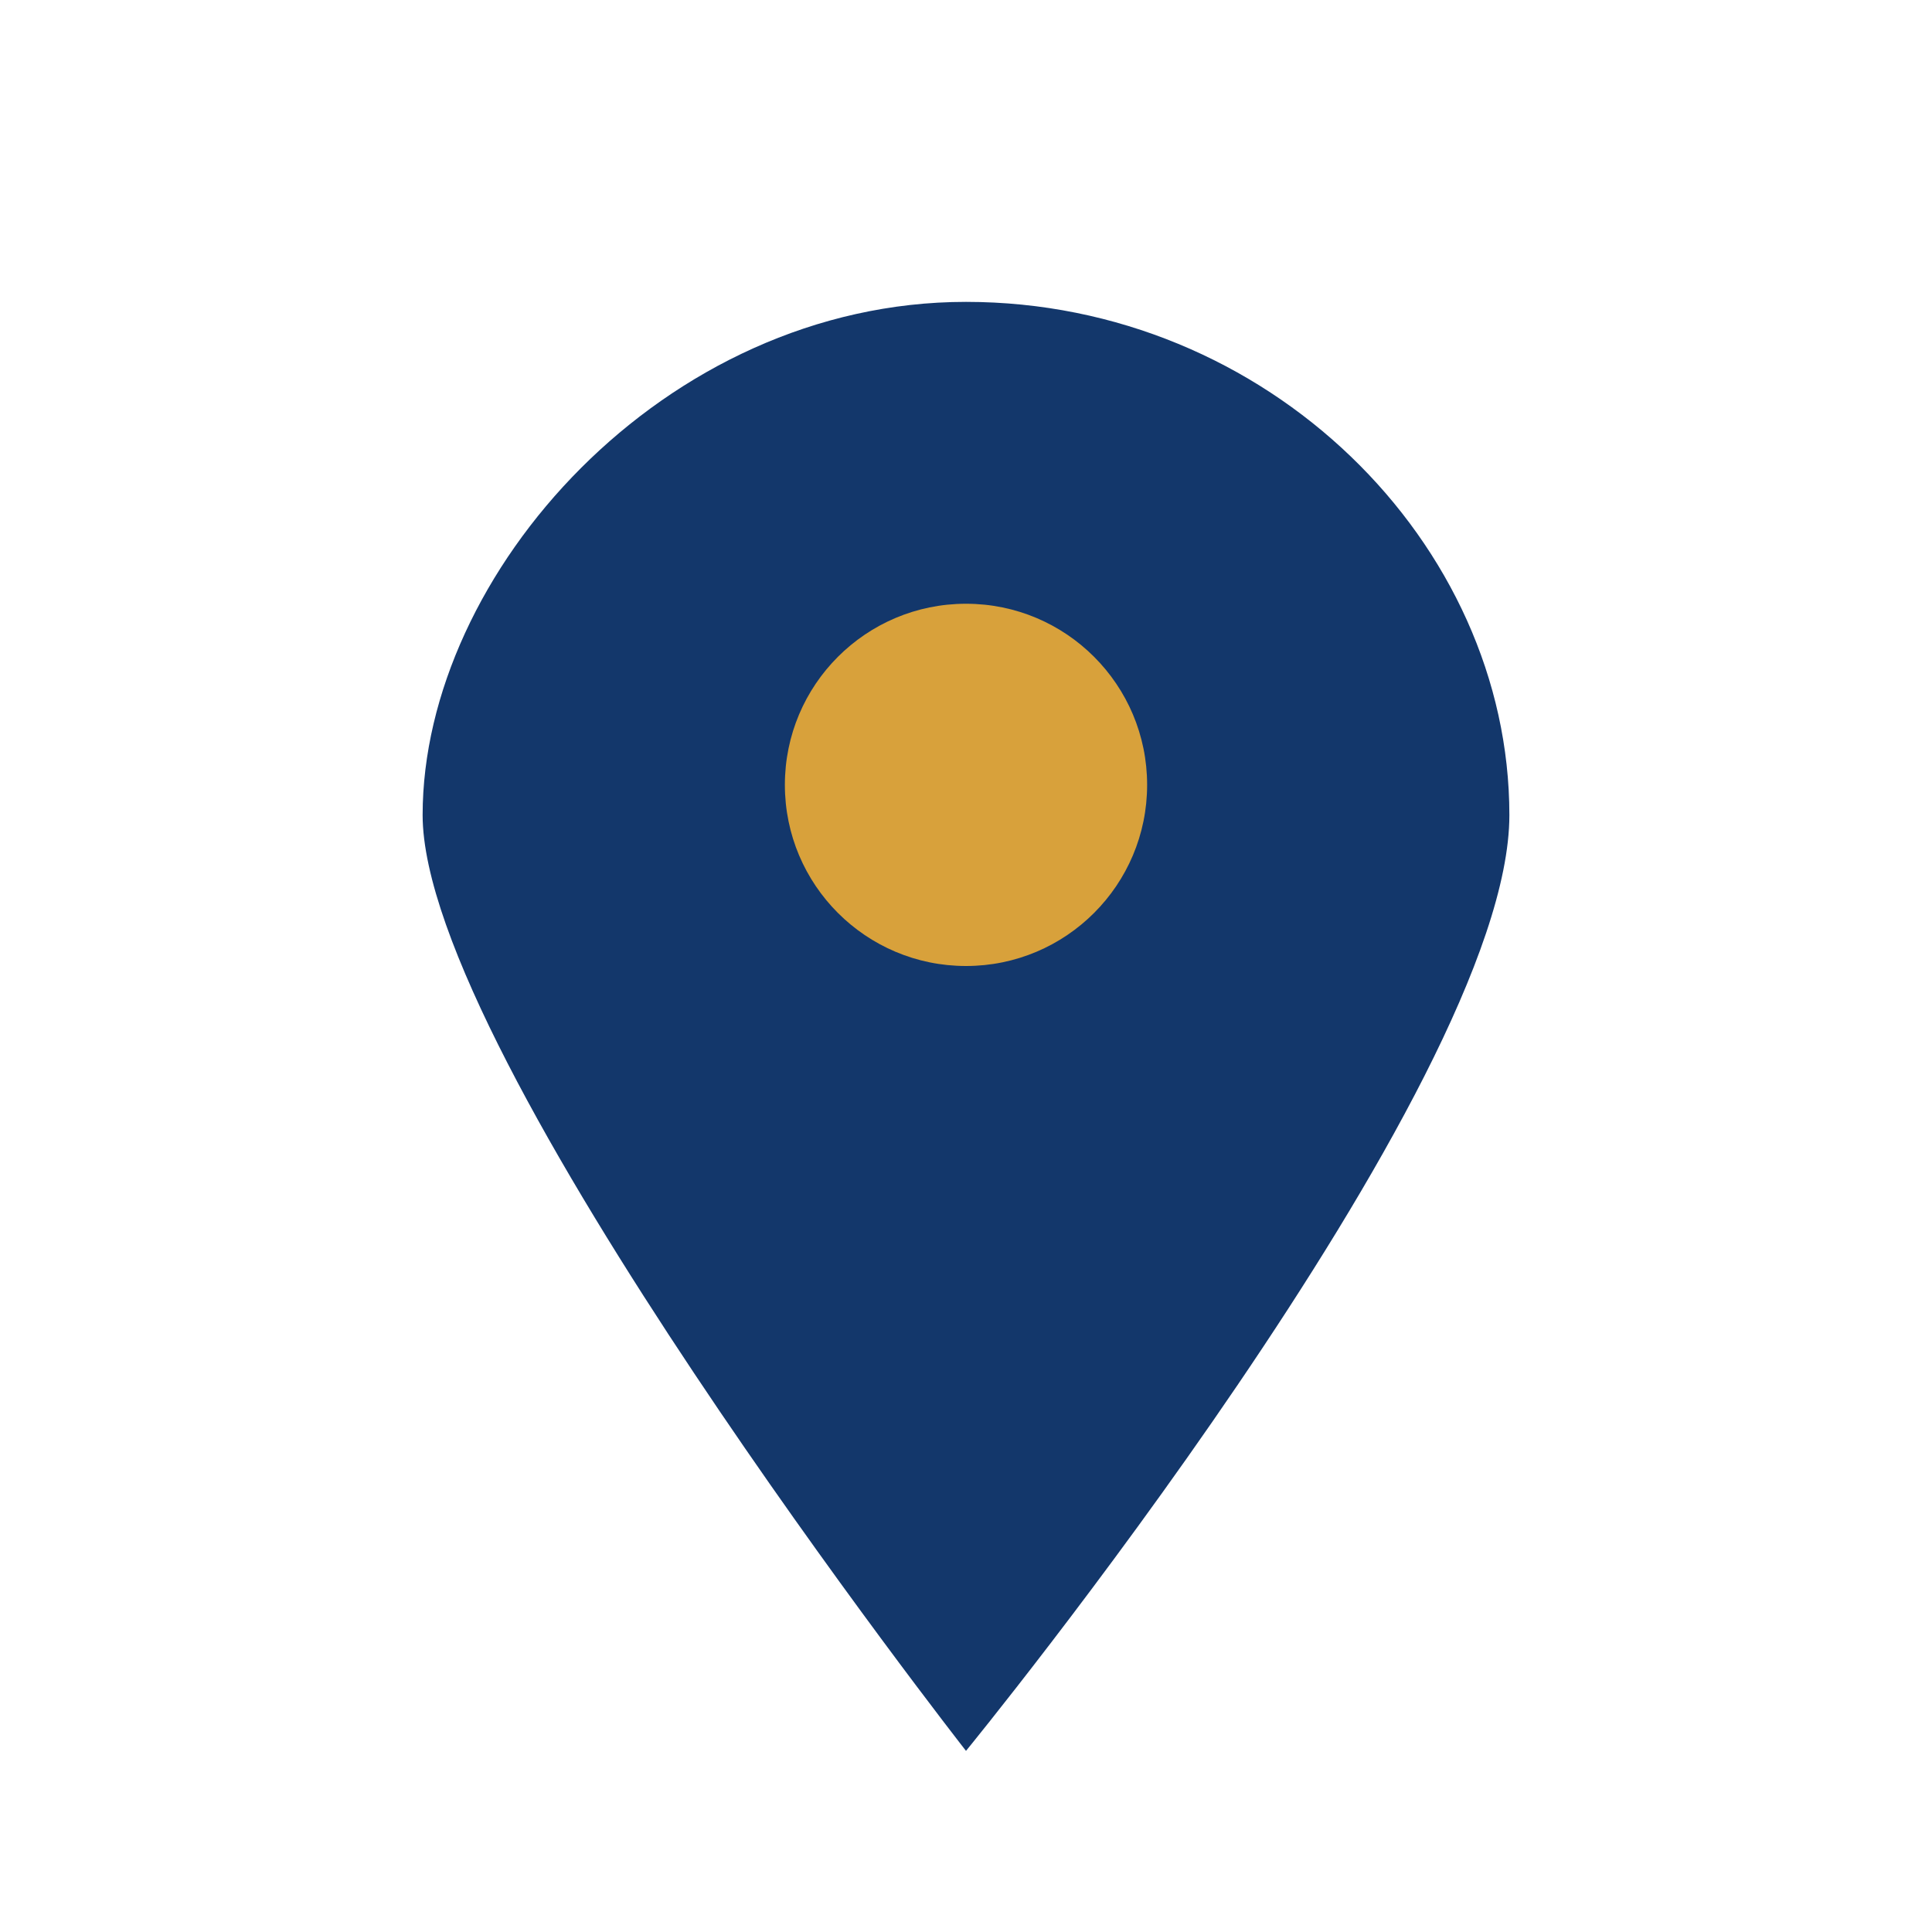 <?xml version="1.0" encoding="UTF-8"?>
<svg xmlns="http://www.w3.org/2000/svg" width="32" height="32" viewBox="0 0 32 32"><path d="M16 5c5 0 9 4 9 8.5S16 29 16 29 7 17.5 7 13.5 11 5 16 5z" fill="#13376B"/><circle cx="16" cy="13" r="3" fill="#D8A13B"/></svg>